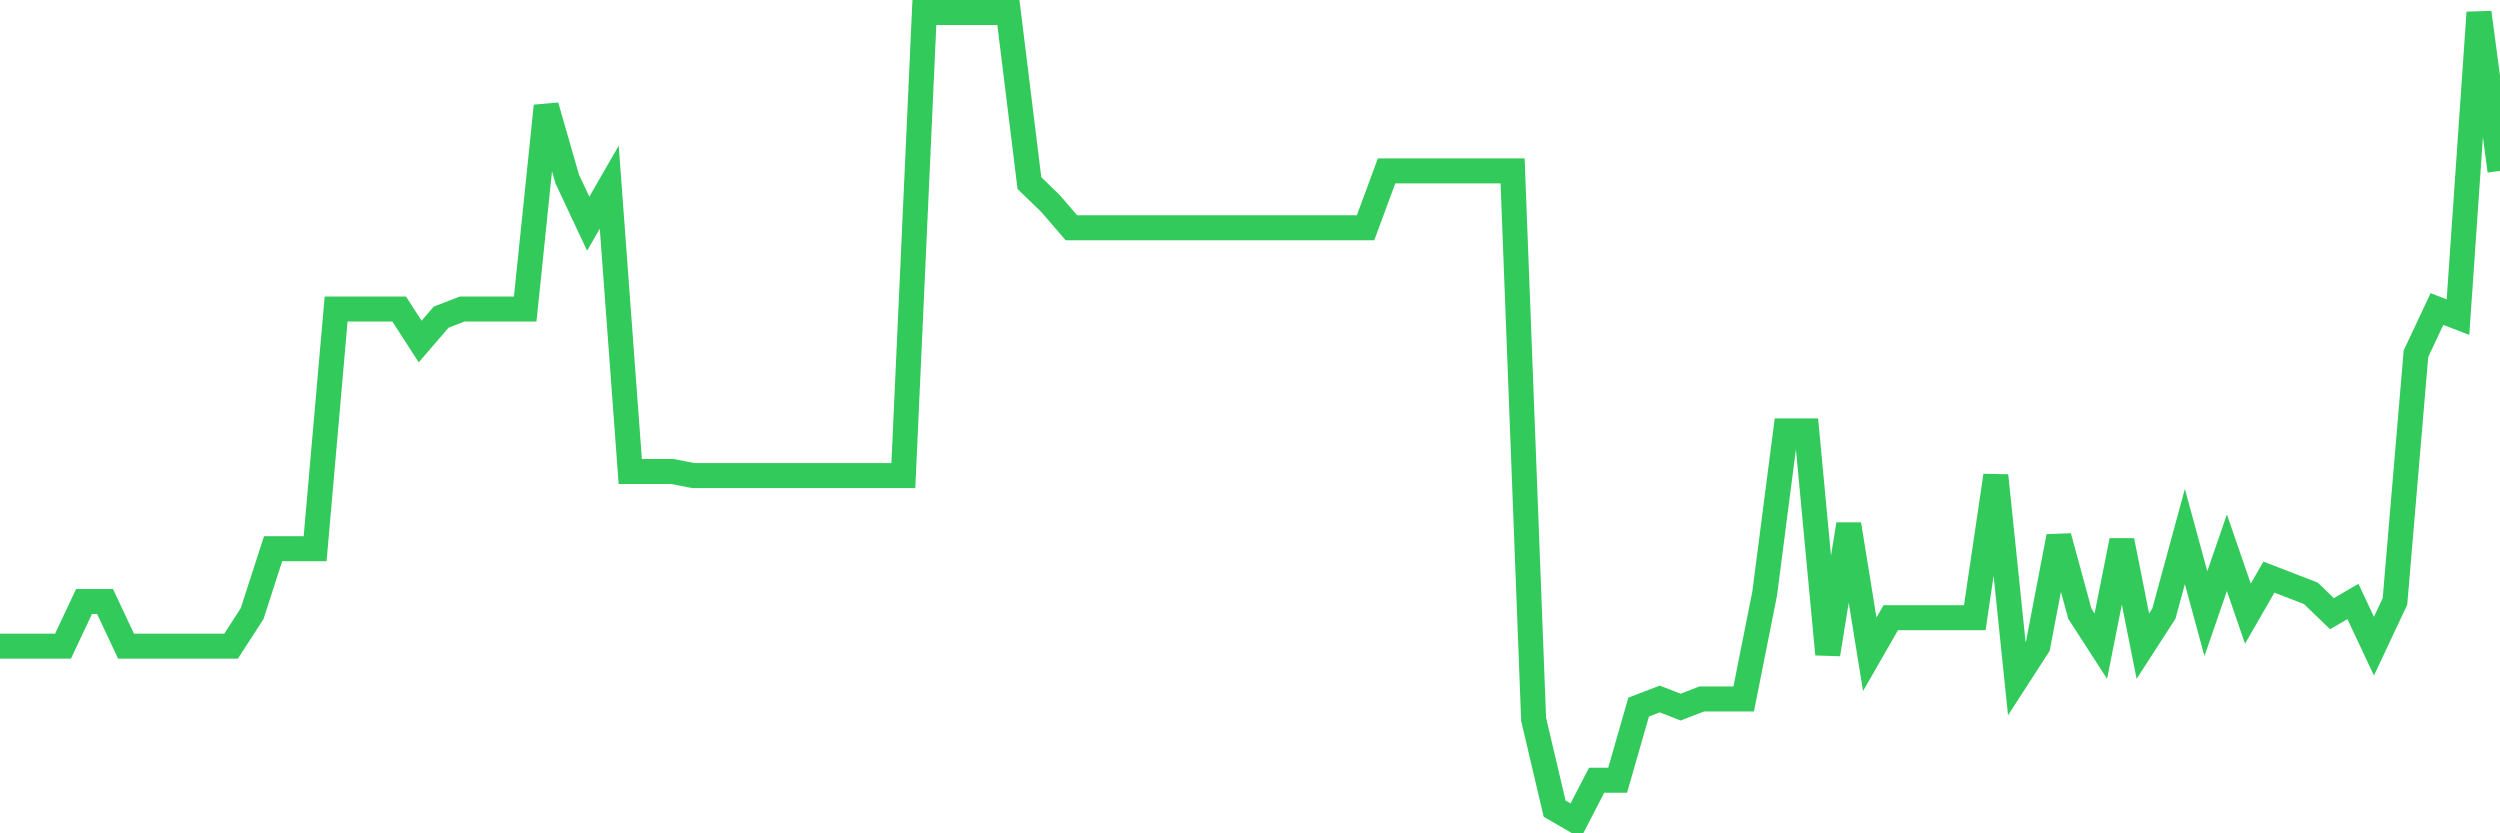 <svg
  xmlns="http://www.w3.org/2000/svg"
  xmlns:xlink="http://www.w3.org/1999/xlink"
  width="120"
  height="40"
  viewBox="0 0 120 40"
  preserveAspectRatio="none"
>
  <polyline
    points="0,31.016 1.008,31.016 2.017,31.016 3.025,31.016 4.034,28.871 5.042,28.871 6.05,31.016 7.059,31.016 8.067,31.016 9.076,31.016 10.084,31.016 11.092,31.016 12.101,29.456 13.109,26.337 14.118,26.337 15.126,26.337 16.134,14.833 17.143,14.833 18.151,14.833 19.16,14.833 20.168,16.393 21.176,15.223 22.185,14.833 23.193,14.833 24.202,14.833 25.21,14.833 26.218,5.084 27.227,8.594 28.235,10.739 29.244,8.984 30.252,22.632 31.261,22.632 32.269,22.632 33.277,22.827 34.286,22.827 35.294,22.827 36.303,22.827 37.311,22.827 38.319,22.827 39.328,22.827 40.336,22.827 41.345,22.827 42.353,22.827 43.361,22.827 44.37,0.6 45.378,0.6 46.387,0.6 47.395,0.6 48.403,0.6 49.412,8.789 50.42,9.764 51.429,10.934 52.437,10.934 53.445,10.934 54.454,10.934 55.462,10.934 56.471,10.934 57.479,10.934 58.487,10.934 59.496,10.934 60.504,10.934 61.513,10.934 62.521,10.934 63.529,10.934 64.538,10.934 65.546,10.934 66.555,8.204 67.563,8.204 68.571,8.204 69.58,8.204 70.588,8.204 71.597,8.204 72.605,8.204 73.613,34.526 74.622,38.815 75.63,39.4 76.639,37.45 77.647,37.45 78.655,33.941 79.664,33.551 80.672,33.941 81.681,33.551 82.689,33.551 83.697,33.551 84.706,28.481 85.714,20.682 86.723,20.682 87.731,31.406 88.739,25.167 89.748,31.406 90.756,29.651 91.765,29.651 92.773,29.651 93.782,29.651 94.79,29.651 95.798,22.827 96.807,32.576 97.815,31.016 98.824,25.752 99.832,29.456 100.84,31.016 101.849,25.947 102.857,31.016 103.866,29.456 104.874,25.752 105.882,29.456 106.891,26.532 107.899,29.456 108.908,27.702 109.916,28.091 110.924,28.481 111.933,29.456 112.941,28.871 113.95,31.016 114.958,28.871 115.966,16.978 116.975,14.833 117.983,15.223 118.992,0.6 120,8.204"
    fill="none"
    stroke="#32ca5b"
    stroke-width="1.2"
  >
  </polyline>
</svg>